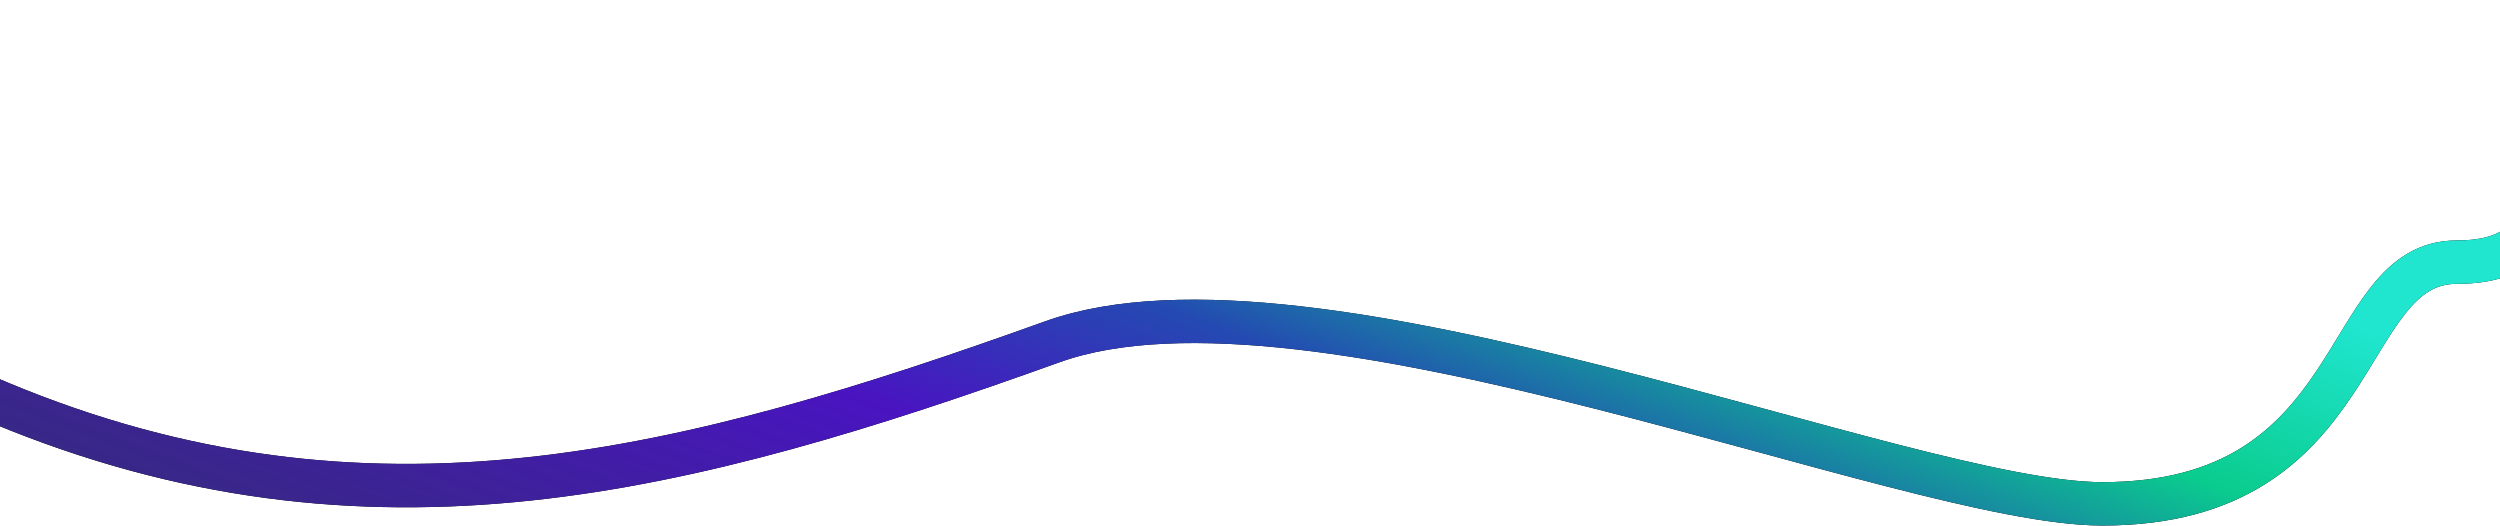 <?xml version="1.0" encoding="UTF-8"?> <svg xmlns="http://www.w3.org/2000/svg" width="1440" height="303" viewBox="0 0 1440 303" fill="none"><path d="M1459.5 0C1459.5 73 1492.71 151 1415 151C1346.51 151 1364 290.214 1210.96 290.214C1097.99 290.214 755.563 143.198 606.063 196.906C396.295 272.265 212.524 320.585 -0.07 232.004C-170.146 161.139 -99.618 121.488 -43.095 110.521" stroke="black" stroke-width="25"></path><path d="M1459.5 0C1459.5 73 1492.71 151 1415 151C1346.51 151 1364 290.214 1210.96 290.214C1097.99 290.214 755.563 143.198 606.063 196.906C396.295 272.265 212.524 320.585 -0.07 232.004C-170.146 161.139 -99.618 121.488 -43.095 110.521" stroke="url(#paint0_linear_396_1201)" stroke-width="25"></path><defs><linearGradient id="paint0_linear_396_1201" x1="-41.974" y1="252.324" x2="156.098" y2="-269.612" gradientUnits="userSpaceOnUse"><stop stop-color="#362A80"></stop><stop offset="0.383" stop-color="#4914C1"></stop><stop offset="0.579" stop-color="#244AB2"></stop><stop offset="0.792" stop-color="#0ACC8E"></stop><stop offset="1" stop-color="#20E6D0"></stop></linearGradient></defs></svg> 
